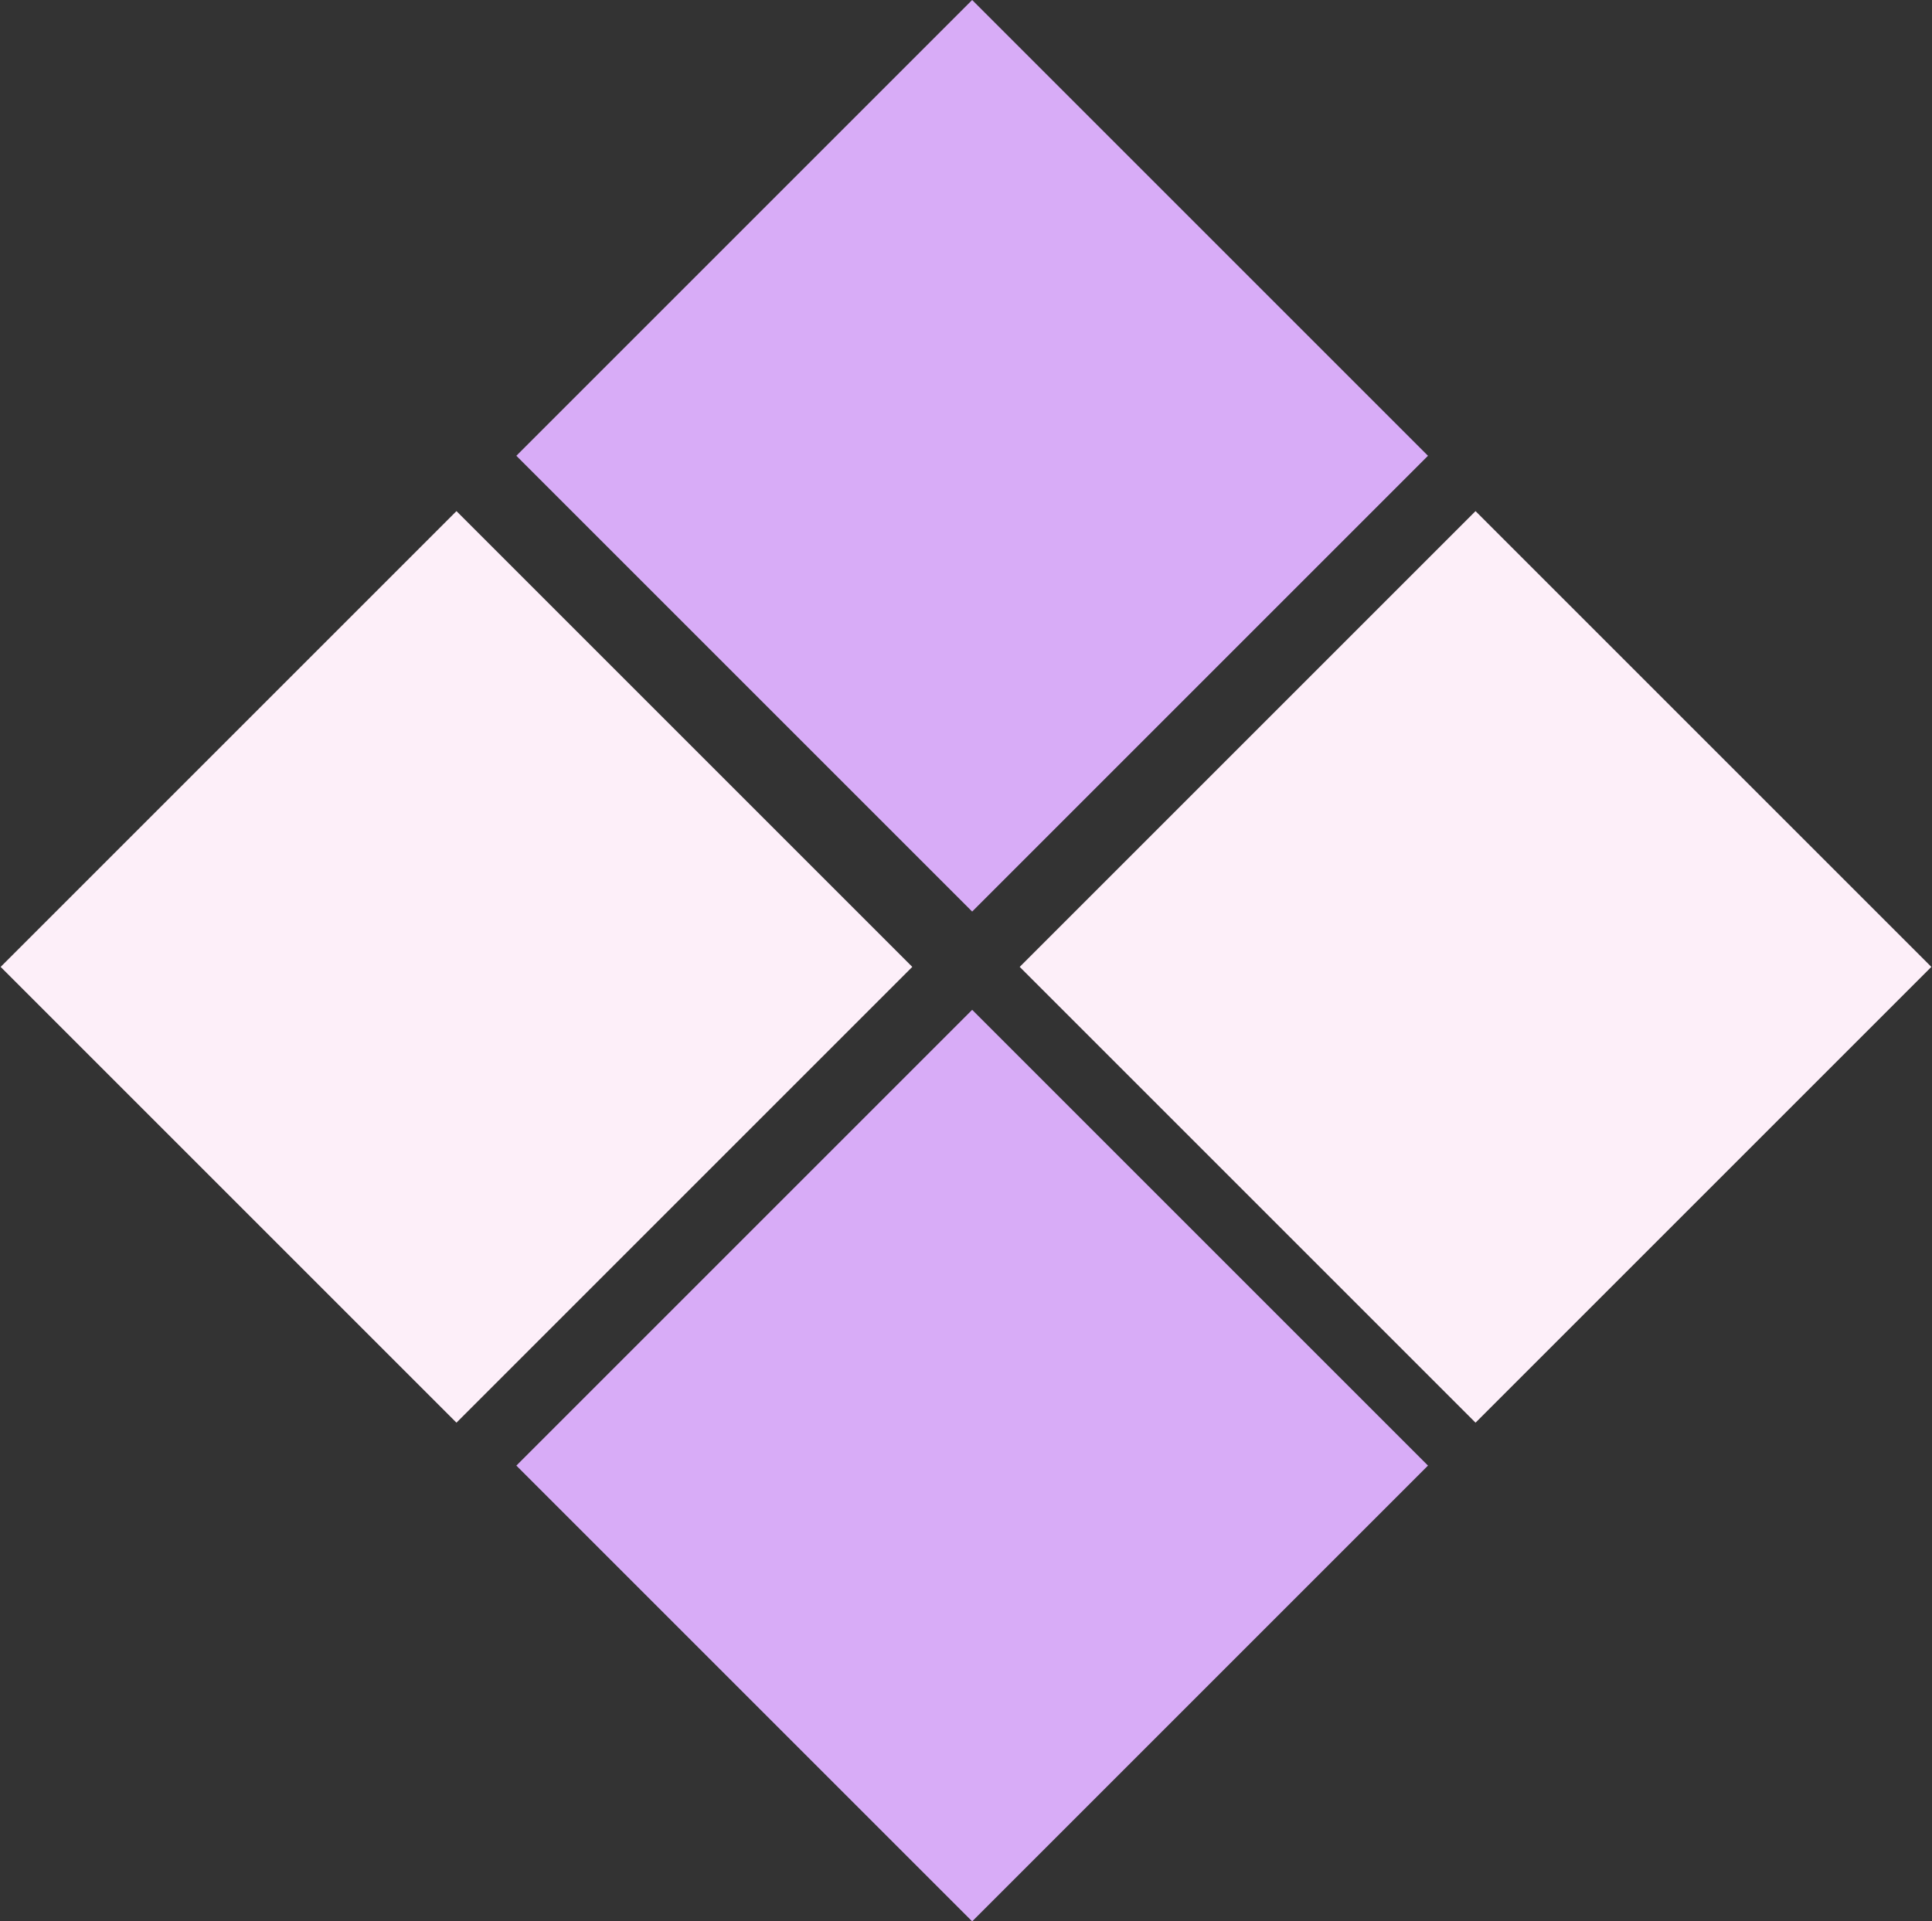 <svg width="740" height="736" viewBox="0 0 740 736" fill="none" xmlns="http://www.w3.org/2000/svg">
<rect x="0" y="0" width="740" height="736" fill="#333333" stroke="none"/>
<rect x="197.773" y="174.59" width="246.907" height="246.907" transform="rotate(-45 197.773 174.59)" fill="#D8ACF7"/>
<rect x="0.248" y="370.379" width="246.907" height="246.907" transform="rotate(-45 0.248 370.379)" fill="#FDEFF9"/>
<rect x="390.573" y="370.379" width="246.907" height="246.907" transform="rotate(-45 390.573 370.379)" fill="#FDEFF9"/>
<rect x="197.773" y="561.41" width="246.907" height="246.907" transform="rotate(-45 197.773 561.41)" fill="#D8ACF7"/>
</svg>

